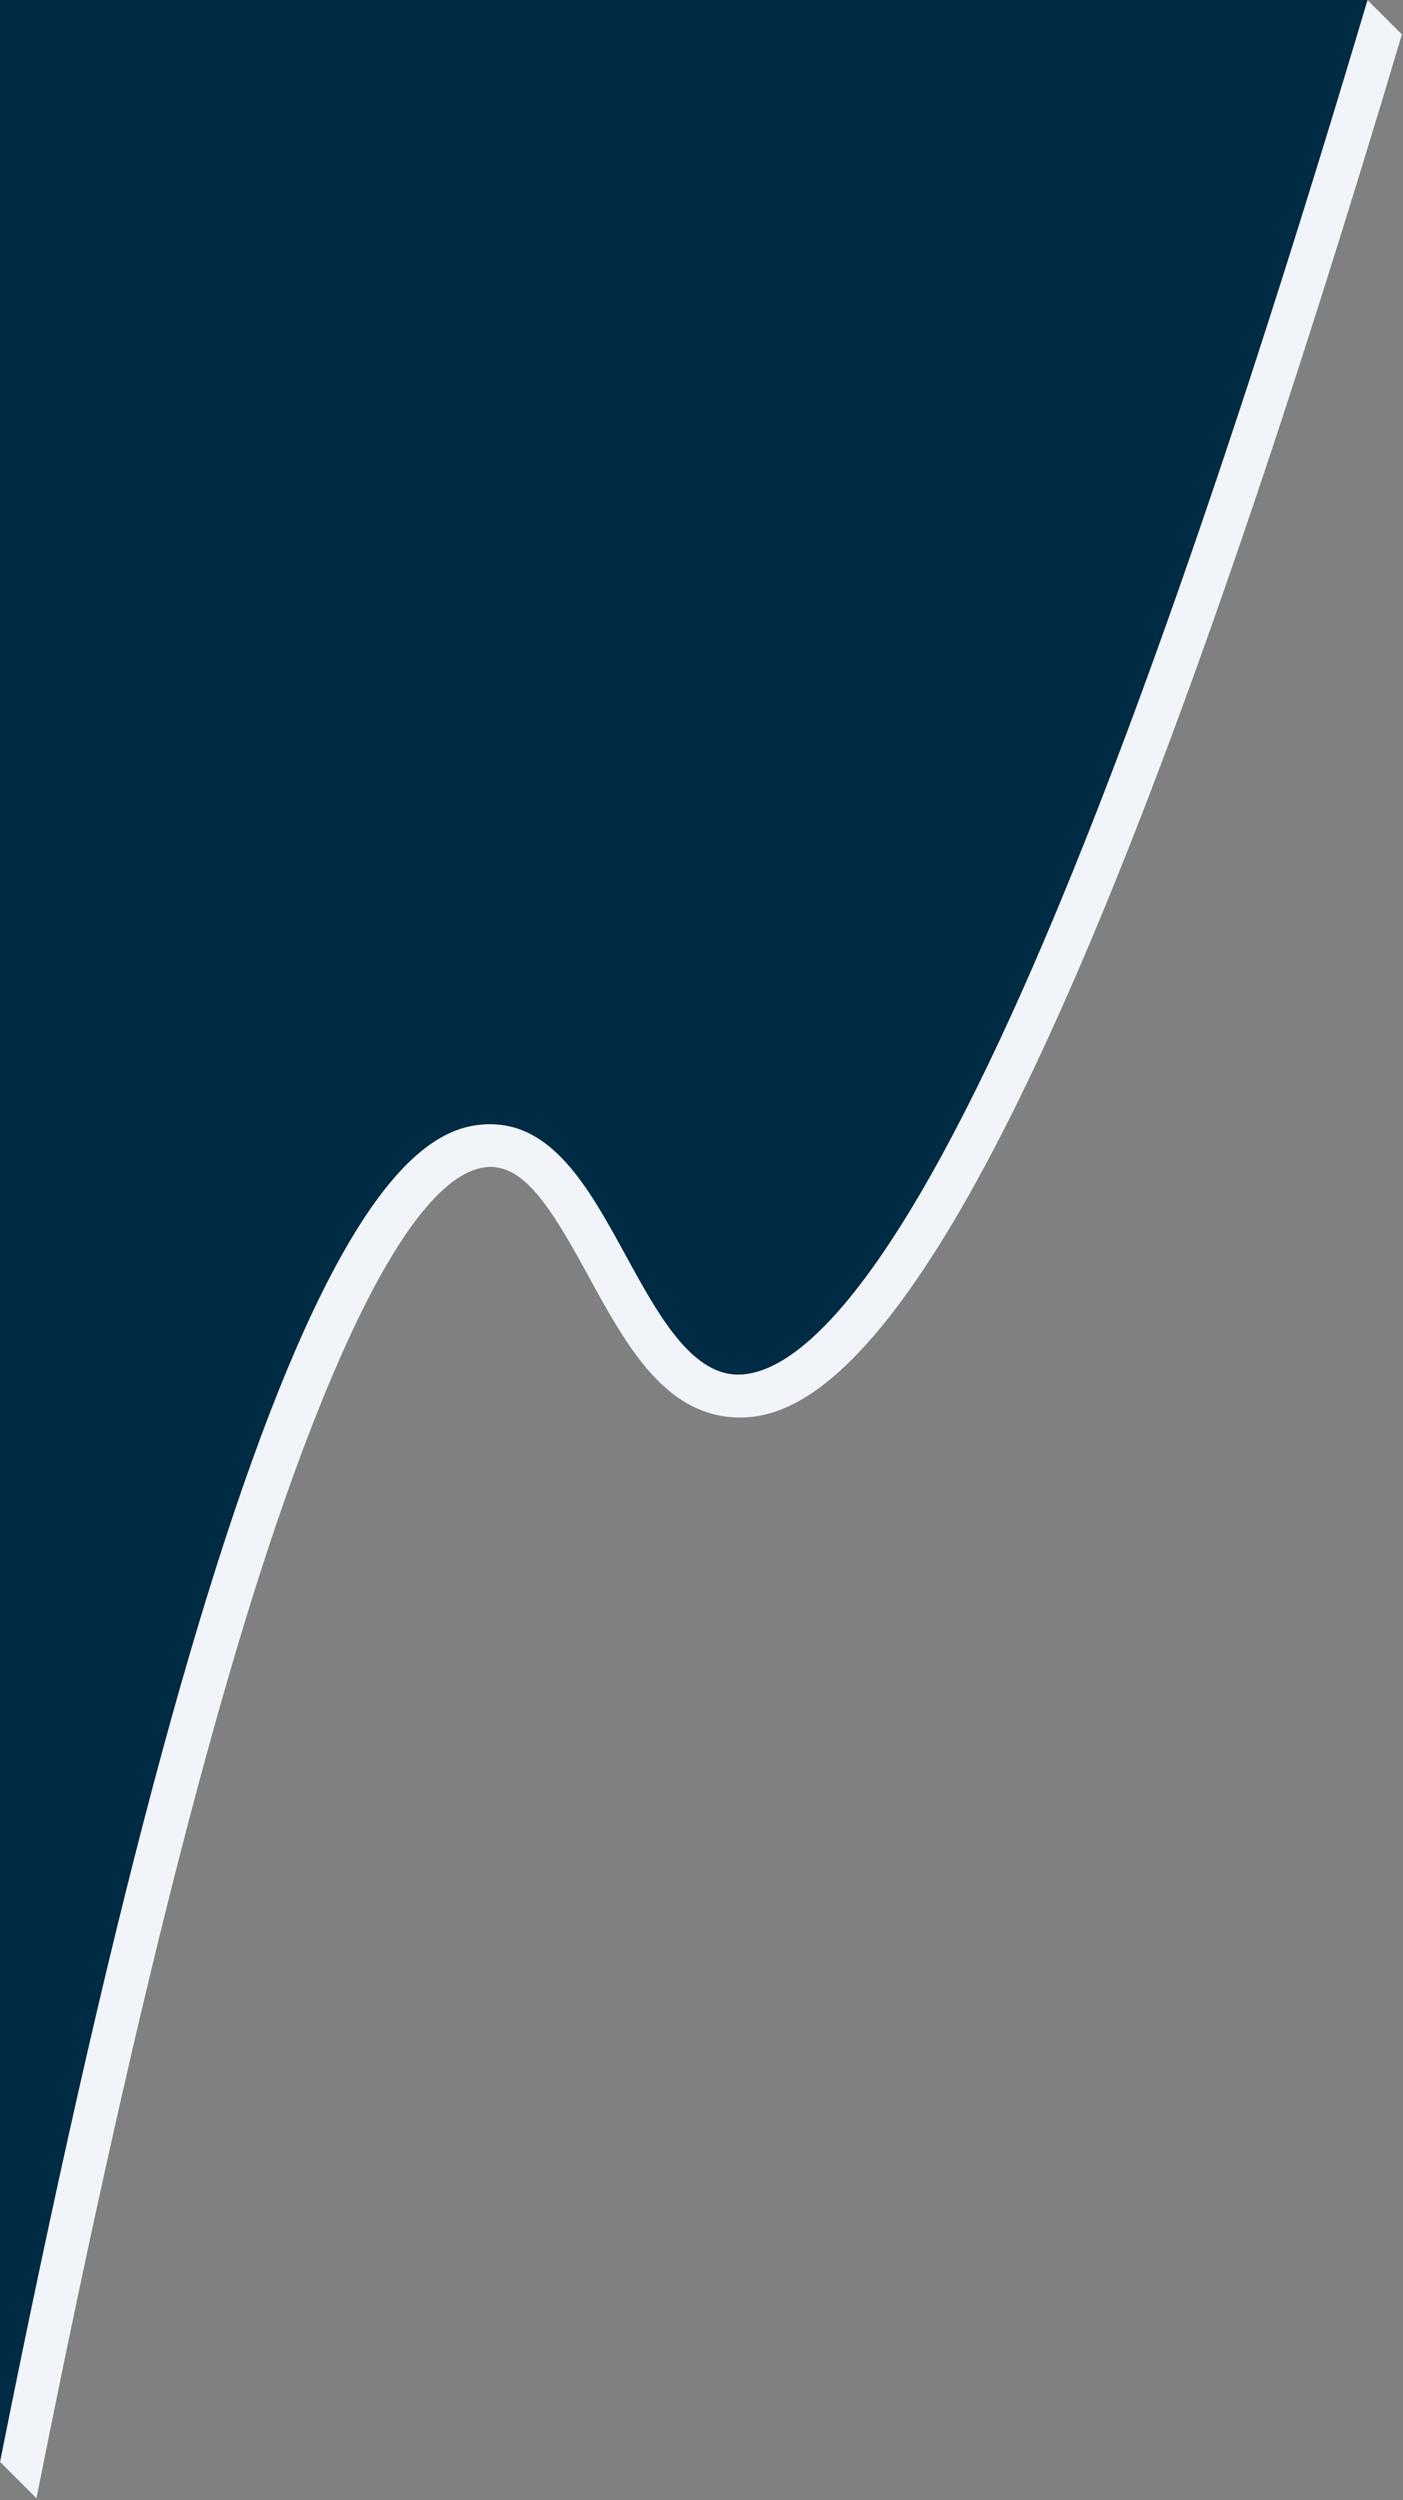<svg width="559" height="996" viewBox="0 0 559 996" fill="none" xmlns="http://www.w3.org/2000/svg">
<rect x="0" y="0" width="559" height="996" fill="#808080" stroke="none"/>
<path d="M0 980.709C42.527 767.328 81.109 622.26 117.916 537.313C152.66 457.116 178.673 447.845 195.211 447.845C195.847 447.845 196.47 447.857 197.094 447.893C221.38 448.996 235.52 474.877 249.204 499.895L249.276 500.015C261.413 522.226 273.958 545.193 291.395 547.399C292.247 547.507 293.146 547.567 294.058 547.567C314.014 547.567 349.202 522.514 403.447 403.183C444.859 312.072 492.411 176.466 544.845 0L558.565 13.72C470.32 309.697 398.601 482.397 339.356 541.643C323.849 557.15 309.325 564.693 294.981 564.693C293.134 564.693 291.228 564.573 289.321 564.334C263.188 561.036 248.508 534.123 234.308 508.098C221.236 484.16 210.874 466.914 197.958 465.079C197.43 464.947 196.878 464.875 196.326 464.851C196.135 464.851 195.919 464.839 195.703 464.839C159.184 464.839 119.739 574.492 99.483 639.842C72.798 725.94 44.242 845.439 14.536 995.232L0.024 980.721L0 980.709Z" fill="#F1F4F8"/>
<path d="M117.916 537.313C81.109 622.26 42.527 767.328 0 980.709V0H544.845C492.411 176.466 444.859 312.072 403.447 403.183C349.202 522.514 314.014 547.567 294.058 547.567C293.146 547.567 292.247 547.507 291.395 547.399C273.963 545.193 261.421 522.24 249.287 500.036L249.276 500.015L249.204 499.895L249.175 499.842C235.5 474.841 221.363 448.996 197.094 447.893C196.47 447.857 195.847 447.845 195.211 447.845C178.673 447.845 152.66 457.116 117.916 537.313Z" fill="#002b44"/>
</svg>
